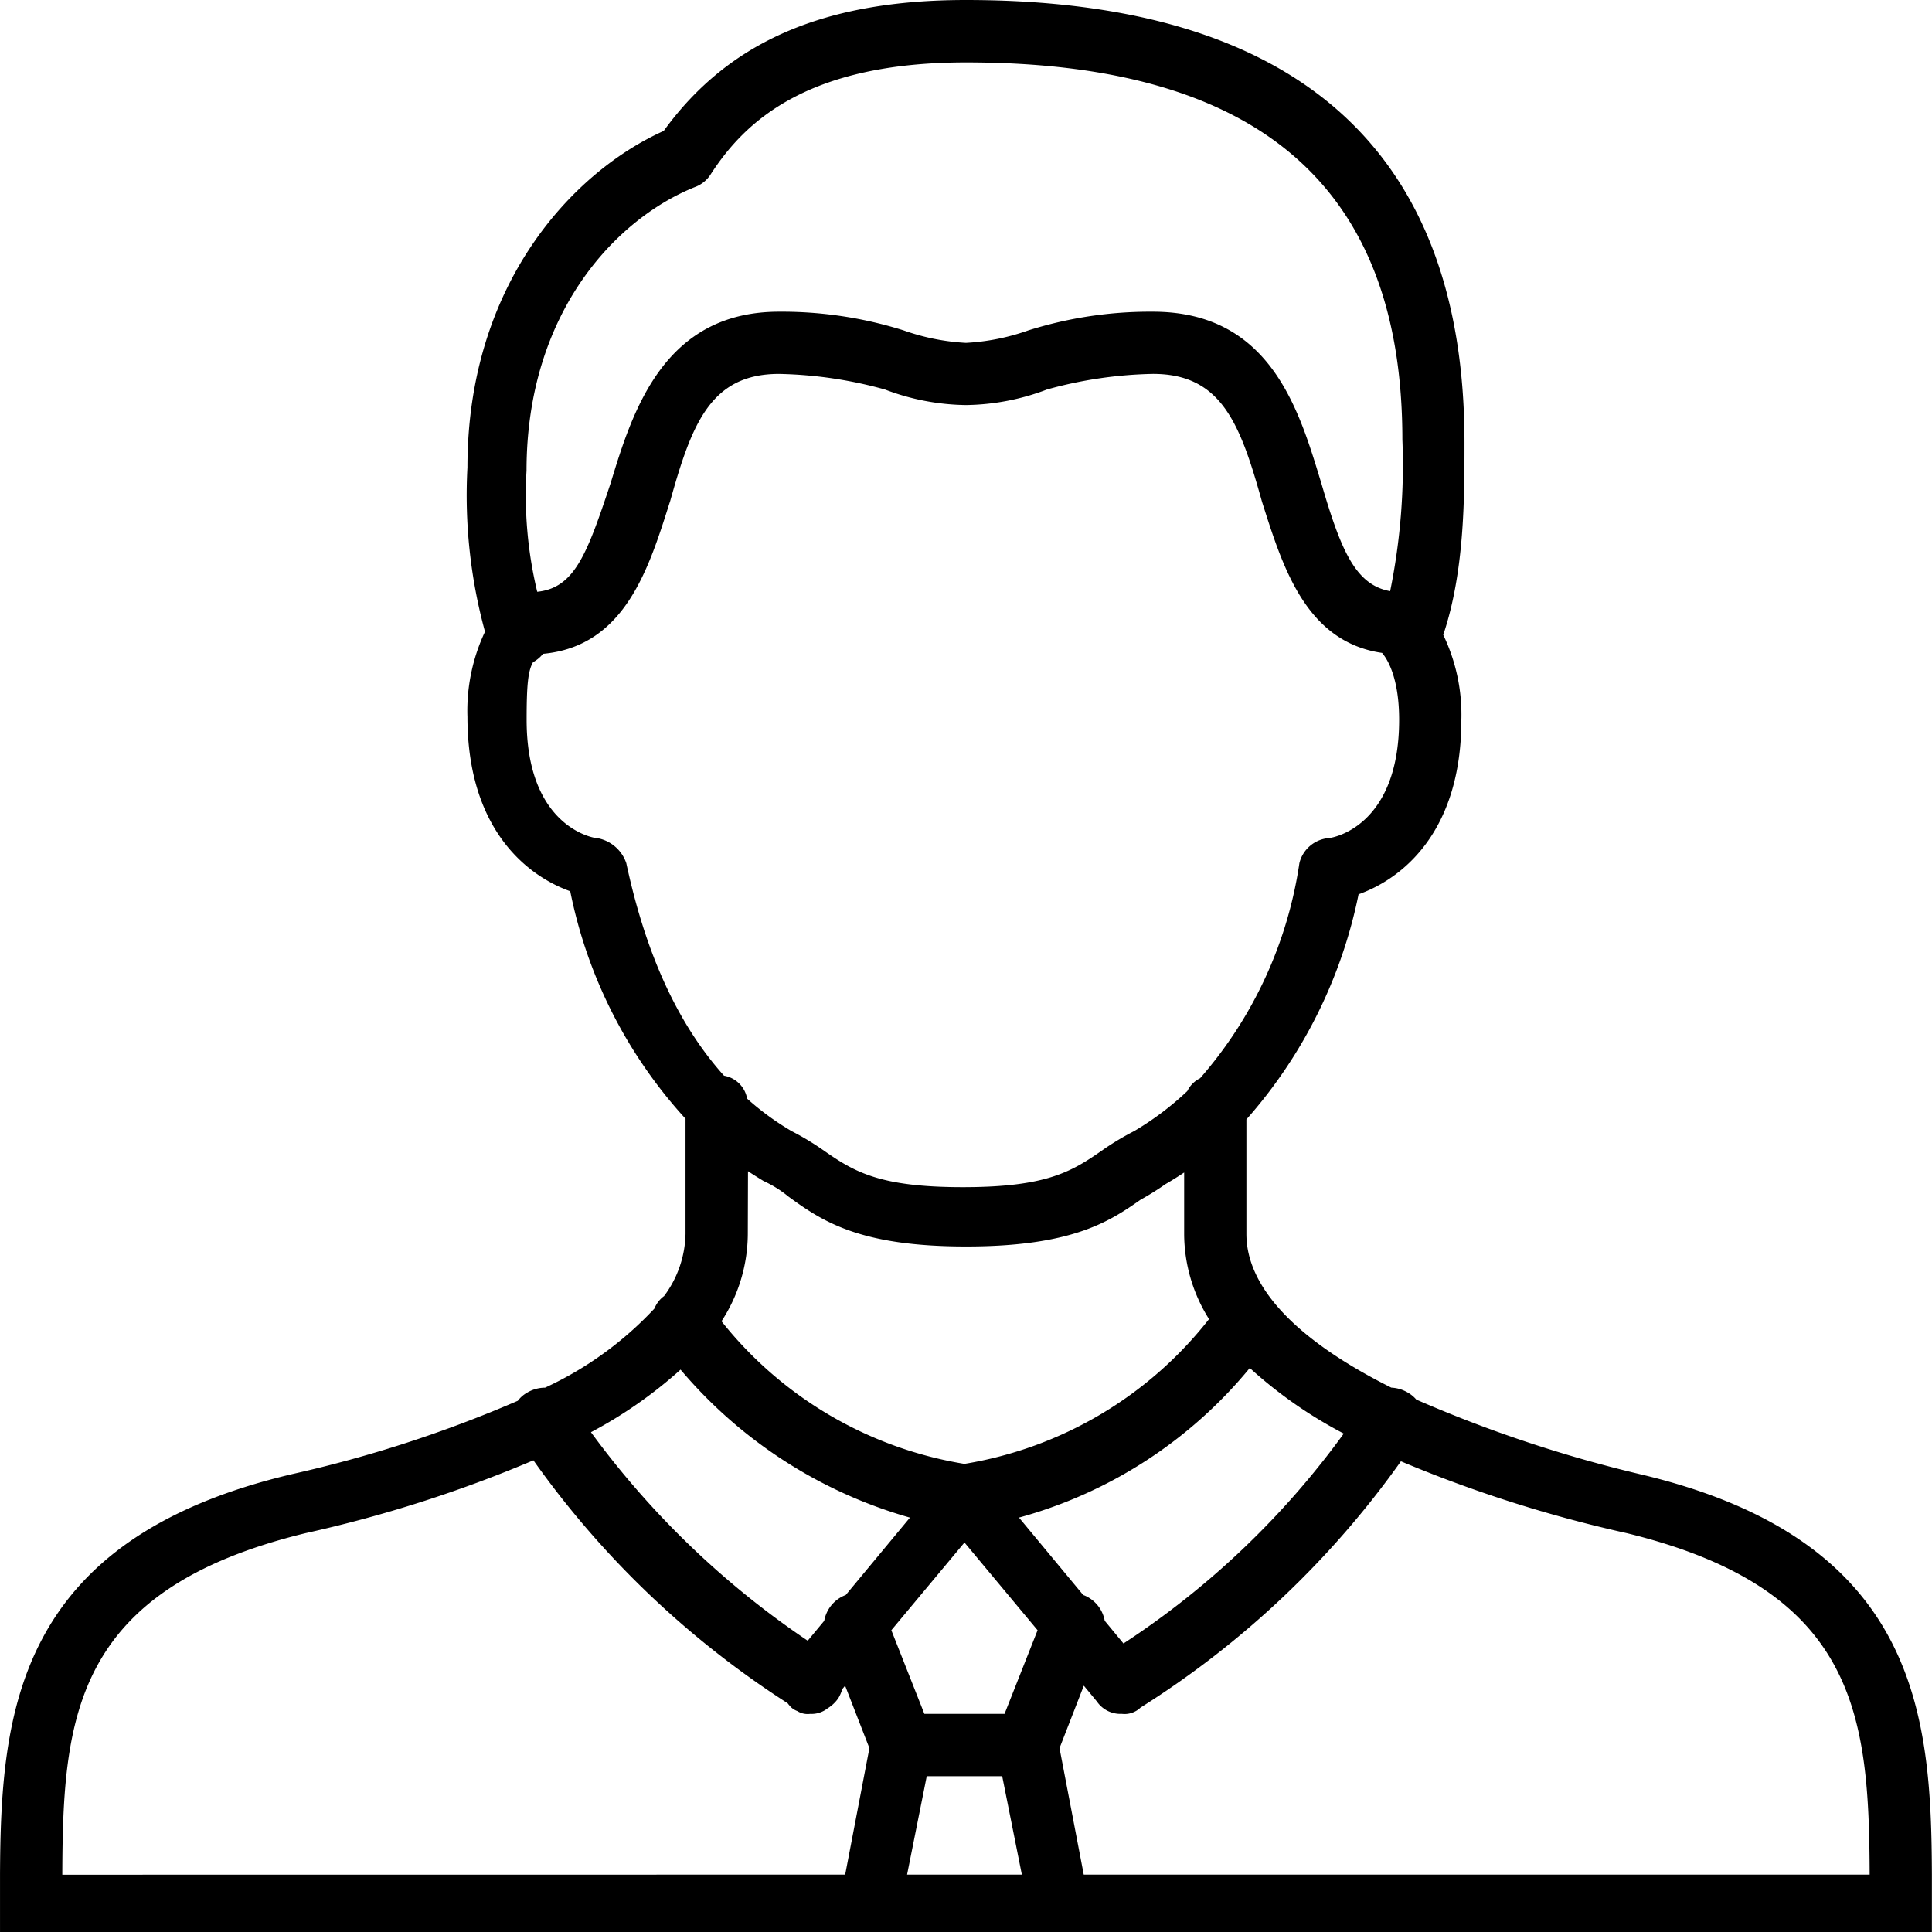 <svg xmlns="http://www.w3.org/2000/svg" width="101.002" height="101.003" viewBox="0 0 101.002 101.003"><path d="M-3953,14458v-3h0c.039-8.434.79-17.548,15.31-20.947a65.974,65.974,0,0,0,11.76-3.824,1.567,1.567,0,0,1,.461-.41,1.858,1.858,0,0,1,.965-.276,18.349,18.349,0,0,0,5.715-4.136,1.5,1.5,0,0,1,.486-.639c.007,0,.011-.008.015-.008a5.618,5.618,0,0,0,1.125-3.251v-6.026a24.841,24.841,0,0,1-6.027-11.891c-2.279-.816-5.374-3.259-5.374-9.122a9.687,9.687,0,0,1,.918-4.448,27.036,27.036,0,0,1-.918-8.585c0-9.612,5.537-15.476,10.261-17.595,3.422-4.725,8.473-6.844,15.8-6.844,17.268,0,26.063,7.819,26.063,23.136,0,2.936,0,6.752-1.11,10.054a9.633,9.633,0,0,1,.947,4.441c0,5.867-3.095,8.31-5.374,9.122a25.365,25.365,0,0,1-5.864,11.768v5.99c0,2.815,2.663,5.577,7.576,8.033a1.869,1.869,0,0,1,.893.276,1.684,1.684,0,0,1,.414.349,69.01,69.01,0,0,0,11.64,3.886c14.605,3.419,15.283,12.615,15.314,20.947h0v3Zm97.742-3c-.032-8.316-.654-14.917-12.705-17.853a68.812,68.812,0,0,1-11.8-3.755,48.165,48.165,0,0,1-13.614,12.877,1.2,1.2,0,0,1-.976.327,1.492,1.492,0,0,1-1.306-.649l-.682-.824-1.27,3.266,1.266,6.611Zm-44.322,0-1.028-5.146h-3.944l-1.028,5.146Zm-9.236,0,1.266-6.611-1.27-3.266-.149.182a1.976,1.976,0,0,1-.21.479,1.861,1.861,0,0,1-.555.522,1.344,1.344,0,0,1-.911.291,1.025,1.025,0,0,1-.679-.149.988.988,0,0,1-.3-.178,1.9,1.9,0,0,1-.2-.229,48.178,48.178,0,0,1-13.291-12.7,68.291,68.291,0,0,1-11.923,3.81c-12.12,2.952-12.68,9.611-12.706,17.853Zm2.413-12.776,1.727,4.373h4.191l1.727-4.373-3.821-4.586Zm6.673-5.889,3.36,4.05.062.021a1.774,1.774,0,0,1,1.06,1.324l.98,1.187a43.911,43.911,0,0,0,11.517-10.973,23.366,23.366,0,0,1-4.913-3.429A23.723,23.723,0,0,1-3899.731,14436.335Zm-22.377-4.463a45.6,45.6,0,0,0,11.332,10.9l.864-1.041a1.775,1.775,0,0,1,1.059-1.324l.062-.021,3.36-4.05a24.422,24.422,0,0,1-11.992-7.736A23.288,23.288,0,0,1-3922.108,14431.872Zm8.2-10.363a8.419,8.419,0,0,1-1.375,4.562,20.428,20.428,0,0,0,12.7,7.456,20.433,20.433,0,0,0,12.787-7.568,8.4,8.4,0,0,1-1.3-4.449v-3.215c-.319.211-.646.418-.979.609a14.244,14.244,0,0,1-1.3.813c-1.629,1.143-3.585,2.445-9.122,2.445s-7.493-1.3-9.285-2.608a5.886,5.886,0,0,0-1.3-.813c-.276-.167-.548-.337-.816-.515Zm-4.071-38.28c-1.085,3.407-2.315,7.551-6.636,7.95a1.723,1.723,0,0,1-.519.436c-.268.453-.337,1.223-.337,3.015,0,5.541,3.422,6.194,3.745,6.194a1.975,1.975,0,0,1,1.466,1.3c.737,3.429,2.115,7.779,5.109,11.11a1.481,1.481,0,0,1,1.208,1.2,14.326,14.326,0,0,0,2.319,1.694,14.211,14.211,0,0,1,1.629.977c1.629,1.14,2.932,1.956,7.329,1.956s5.7-.816,7.33-1.956a14.211,14.211,0,0,1,1.629-.977,15.532,15.532,0,0,0,2.776-2.09,1.447,1.447,0,0,1,.668-.671,21.941,21.941,0,0,0,5.192-11.248,1.727,1.727,0,0,1,1.466-1.3c.327,0,3.748-.653,3.748-6.194,0-2.26-.653-3.218-.893-3.494-4.031-.588-5.221-4.6-6.277-7.906-1.139-4.075-2.115-6.68-5.7-6.68a22.161,22.161,0,0,0-5.541.816,12.285,12.285,0,0,1-4.235.813,12.282,12.282,0,0,1-4.234-.812,22.161,22.161,0,0,0-5.541-.816C-3915.856,14376.549-3916.836,14379.153-3917.975,14383.229Zm2.119-17.1a1.639,1.639,0,0,1-.816.649c-4.071,1.629-8.8,6.517-8.8,14.826a21.608,21.608,0,0,0,.559,6.331c1.967-.2,2.613-2.006,3.839-5.682,1.139-3.745,2.769-8.959,8.8-8.959a21.194,21.194,0,0,1,6.517.977,11.568,11.568,0,0,0,3.258.652,11.568,11.568,0,0,0,3.259-.652,21.175,21.175,0,0,1,6.517-.977c6.19,0,7.656,5.214,8.8,8.959,1.027,3.52,1.789,5.323,3.6,5.649a32.979,32.979,0,0,0,.639-7.929c0-13.2-7.493-19.713-22.805-19.713C-3910.809,14360.257-3914.068,14363.352-3915.856,14366.124Z" transform="translate(3953.001 -14356.998)"/></svg>